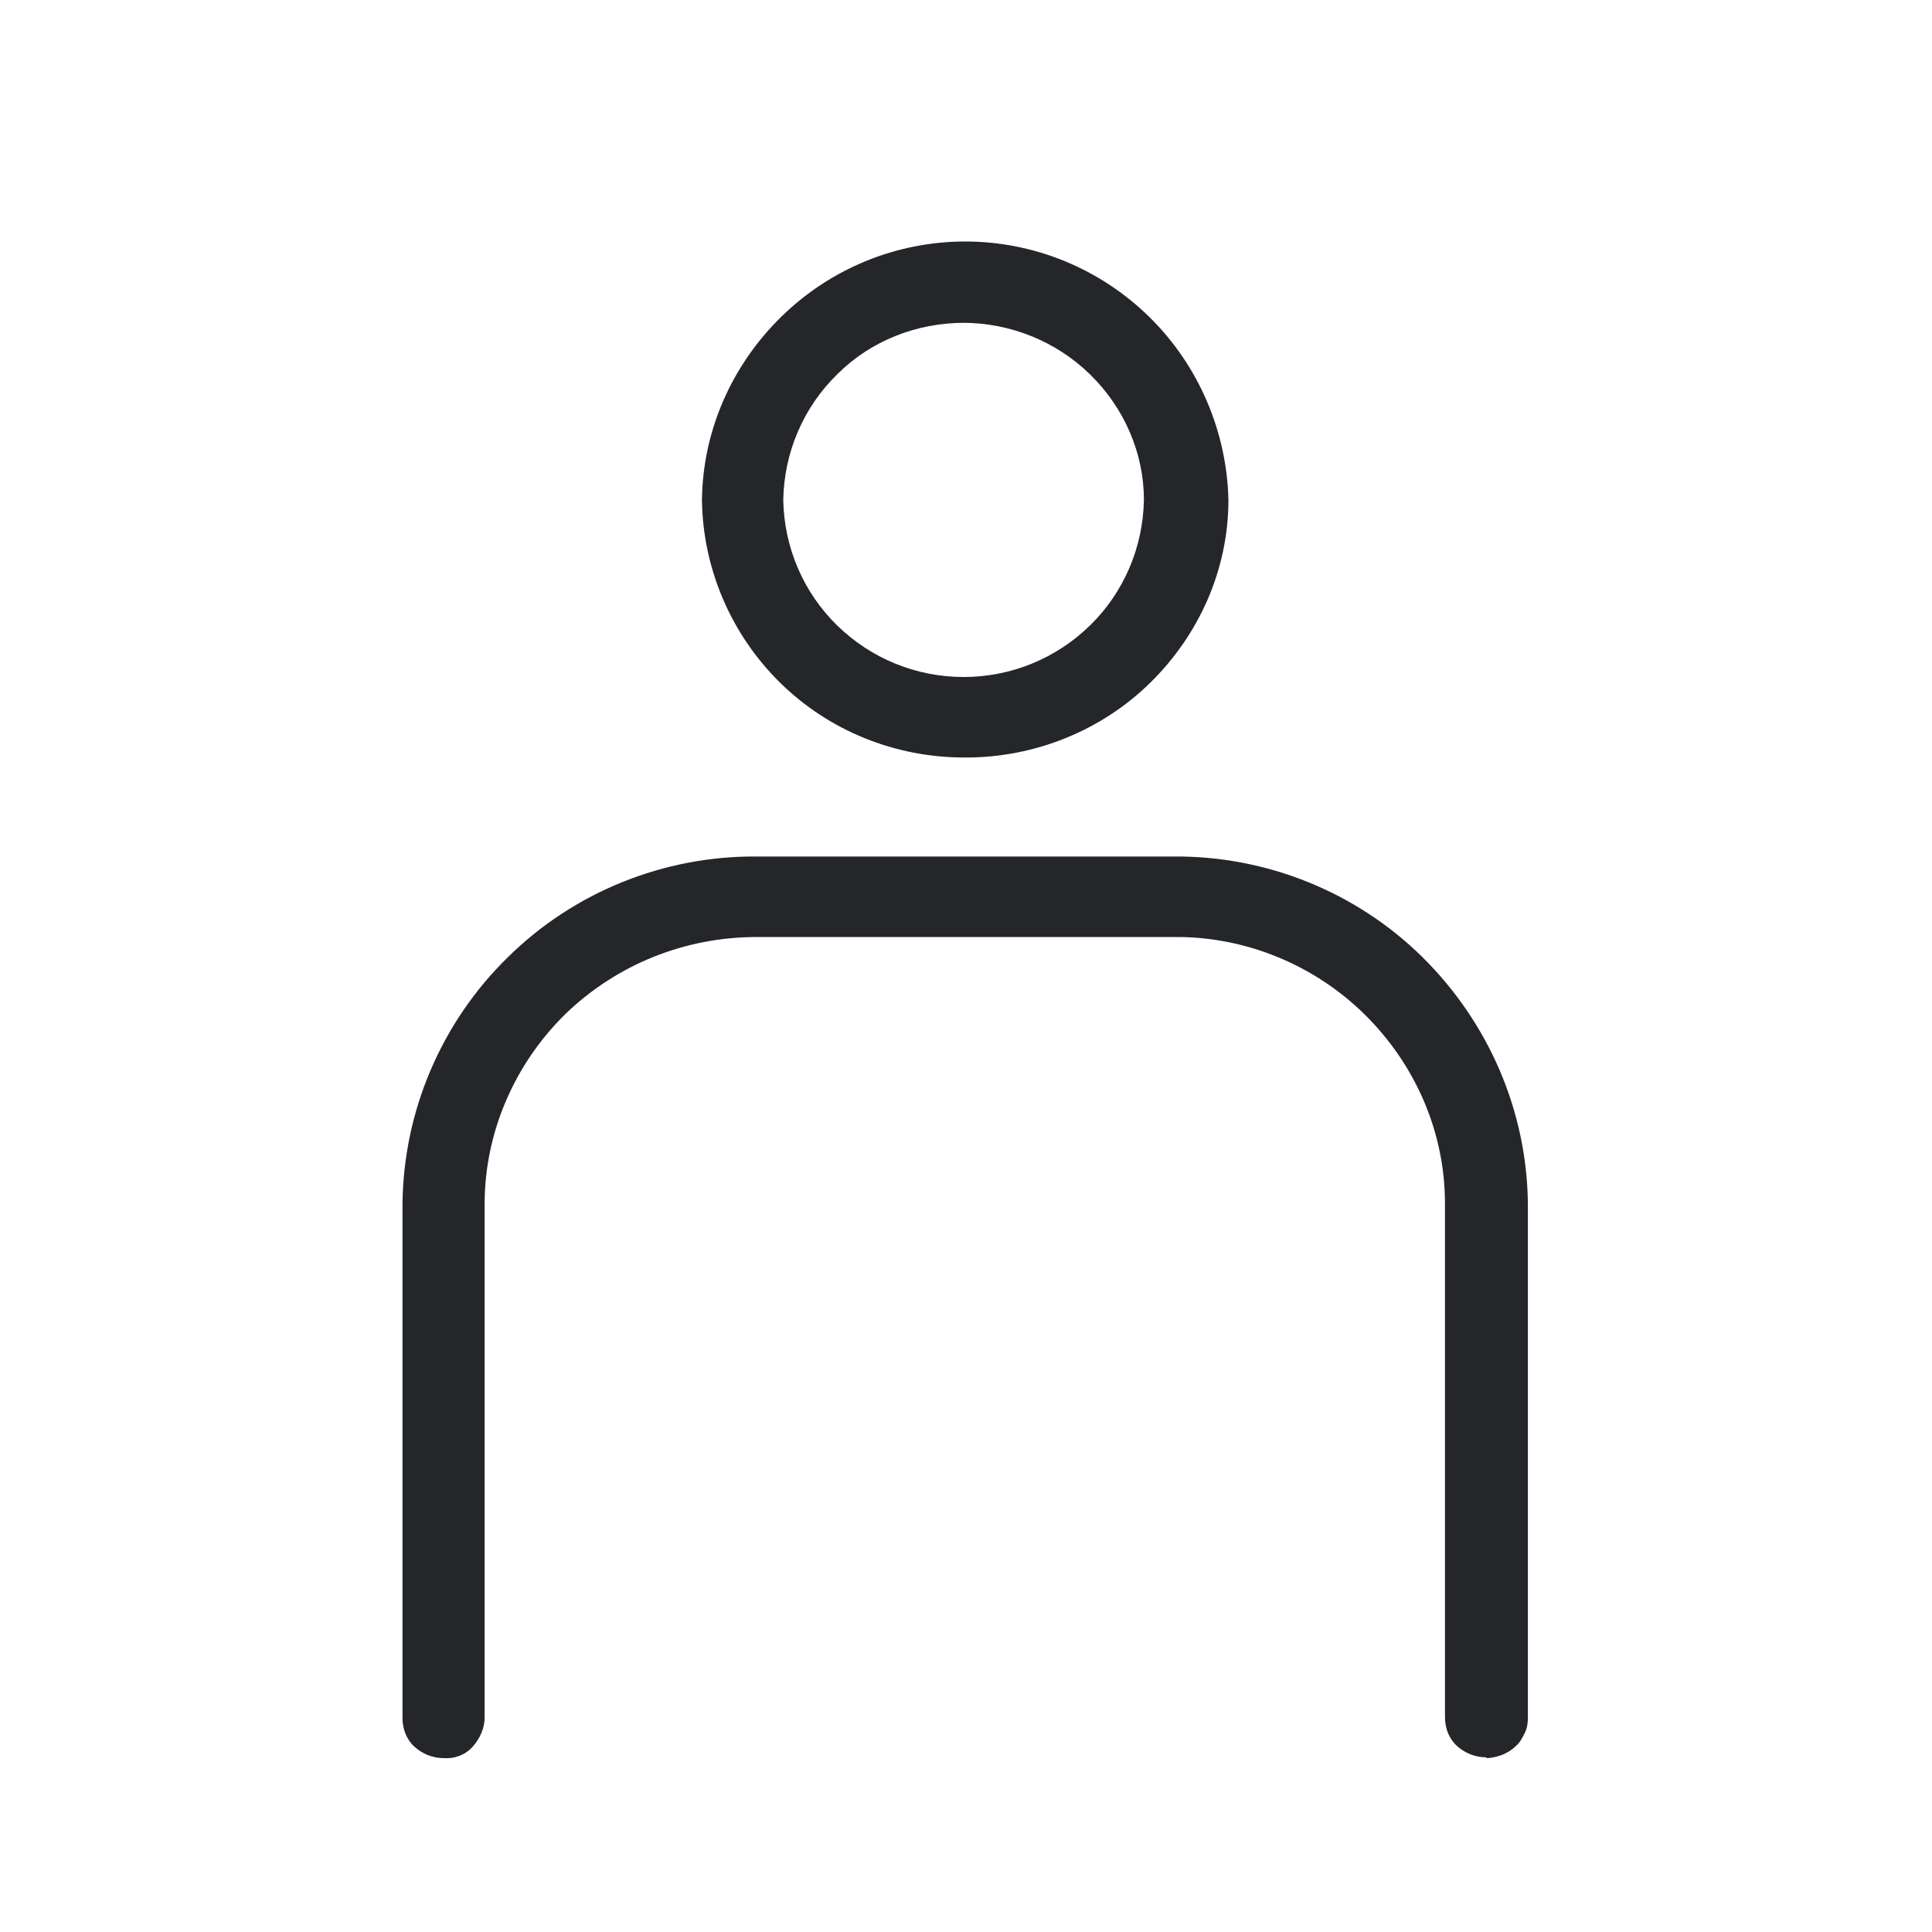 <svg width="24" height="24" viewBox="0 0 24 24" fill="none" xmlns="http://www.w3.org/2000/svg">
<g clip-path="url(#clip0_3276_458)">
<path d="M18.46 21.83C18.33 21.83 18.2 21.78 18.1 21.69C18 21.6 17.95 21.47 17.95 21.33V14.95C17.95 14.06 17.58 13.22 16.95 12.6C16.32 11.98 15.46 11.63 14.58 11.64H9.4C8.51 11.64 7.66 11.98 7.02 12.6C6.39 13.22 6.02 14.07 6.02 14.96V21.34C6.02 21.47 5.96 21.6 5.87 21.7C5.78 21.8 5.65 21.85 5.51 21.84C5.38 21.84 5.25 21.79 5.15 21.7C5.05 21.61 5 21.48 5 21.34V14.96C5.01 13.81 5.48 12.7 6.31 11.89C7.13 11.08 8.25 10.63 9.4 10.64H14.58C15.73 10.63 16.85 11.08 17.67 11.89C18.49 12.7 18.97 13.8 18.98 14.96V21.34C18.98 21.41 18.97 21.47 18.94 21.53C18.91 21.59 18.88 21.65 18.83 21.69C18.78 21.74 18.73 21.77 18.66 21.8C18.6 21.82 18.53 21.84 18.47 21.84L18.46 21.83ZM11.98 9.41C11.12 9.41 10.3 9.08 9.69 8.48C9.08 7.88 8.73 7.06 8.72 6.21C8.73 5.35 9.09 4.54 9.7 3.94C10.31 3.34 11.13 3 11.99 3C12.85 3 13.67 3.34 14.28 3.94C14.89 4.54 15.24 5.36 15.26 6.21C15.26 7.07 14.9 7.88 14.29 8.48C13.68 9.08 12.85 9.41 12 9.41H11.98ZM11.98 4.01C11.39 4.01 10.82 4.23 10.4 4.65C9.98 5.06 9.74 5.62 9.73 6.21C9.74 6.8 9.98 7.36 10.4 7.77C10.82 8.18 11.38 8.41 11.97 8.41C12.56 8.41 13.12 8.18 13.54 7.77C13.96 7.36 14.2 6.8 14.21 6.21C14.21 5.62 13.96 5.06 13.54 4.65C13.12 4.24 12.55 4.01 11.96 4.01H11.98Z" fill="#242629"/>
</g>
<defs>
<clipPath id="clip0_3276_458">
<rect width="24" height="24" fill="white"/>
</clipPath>
</defs>
</svg>
